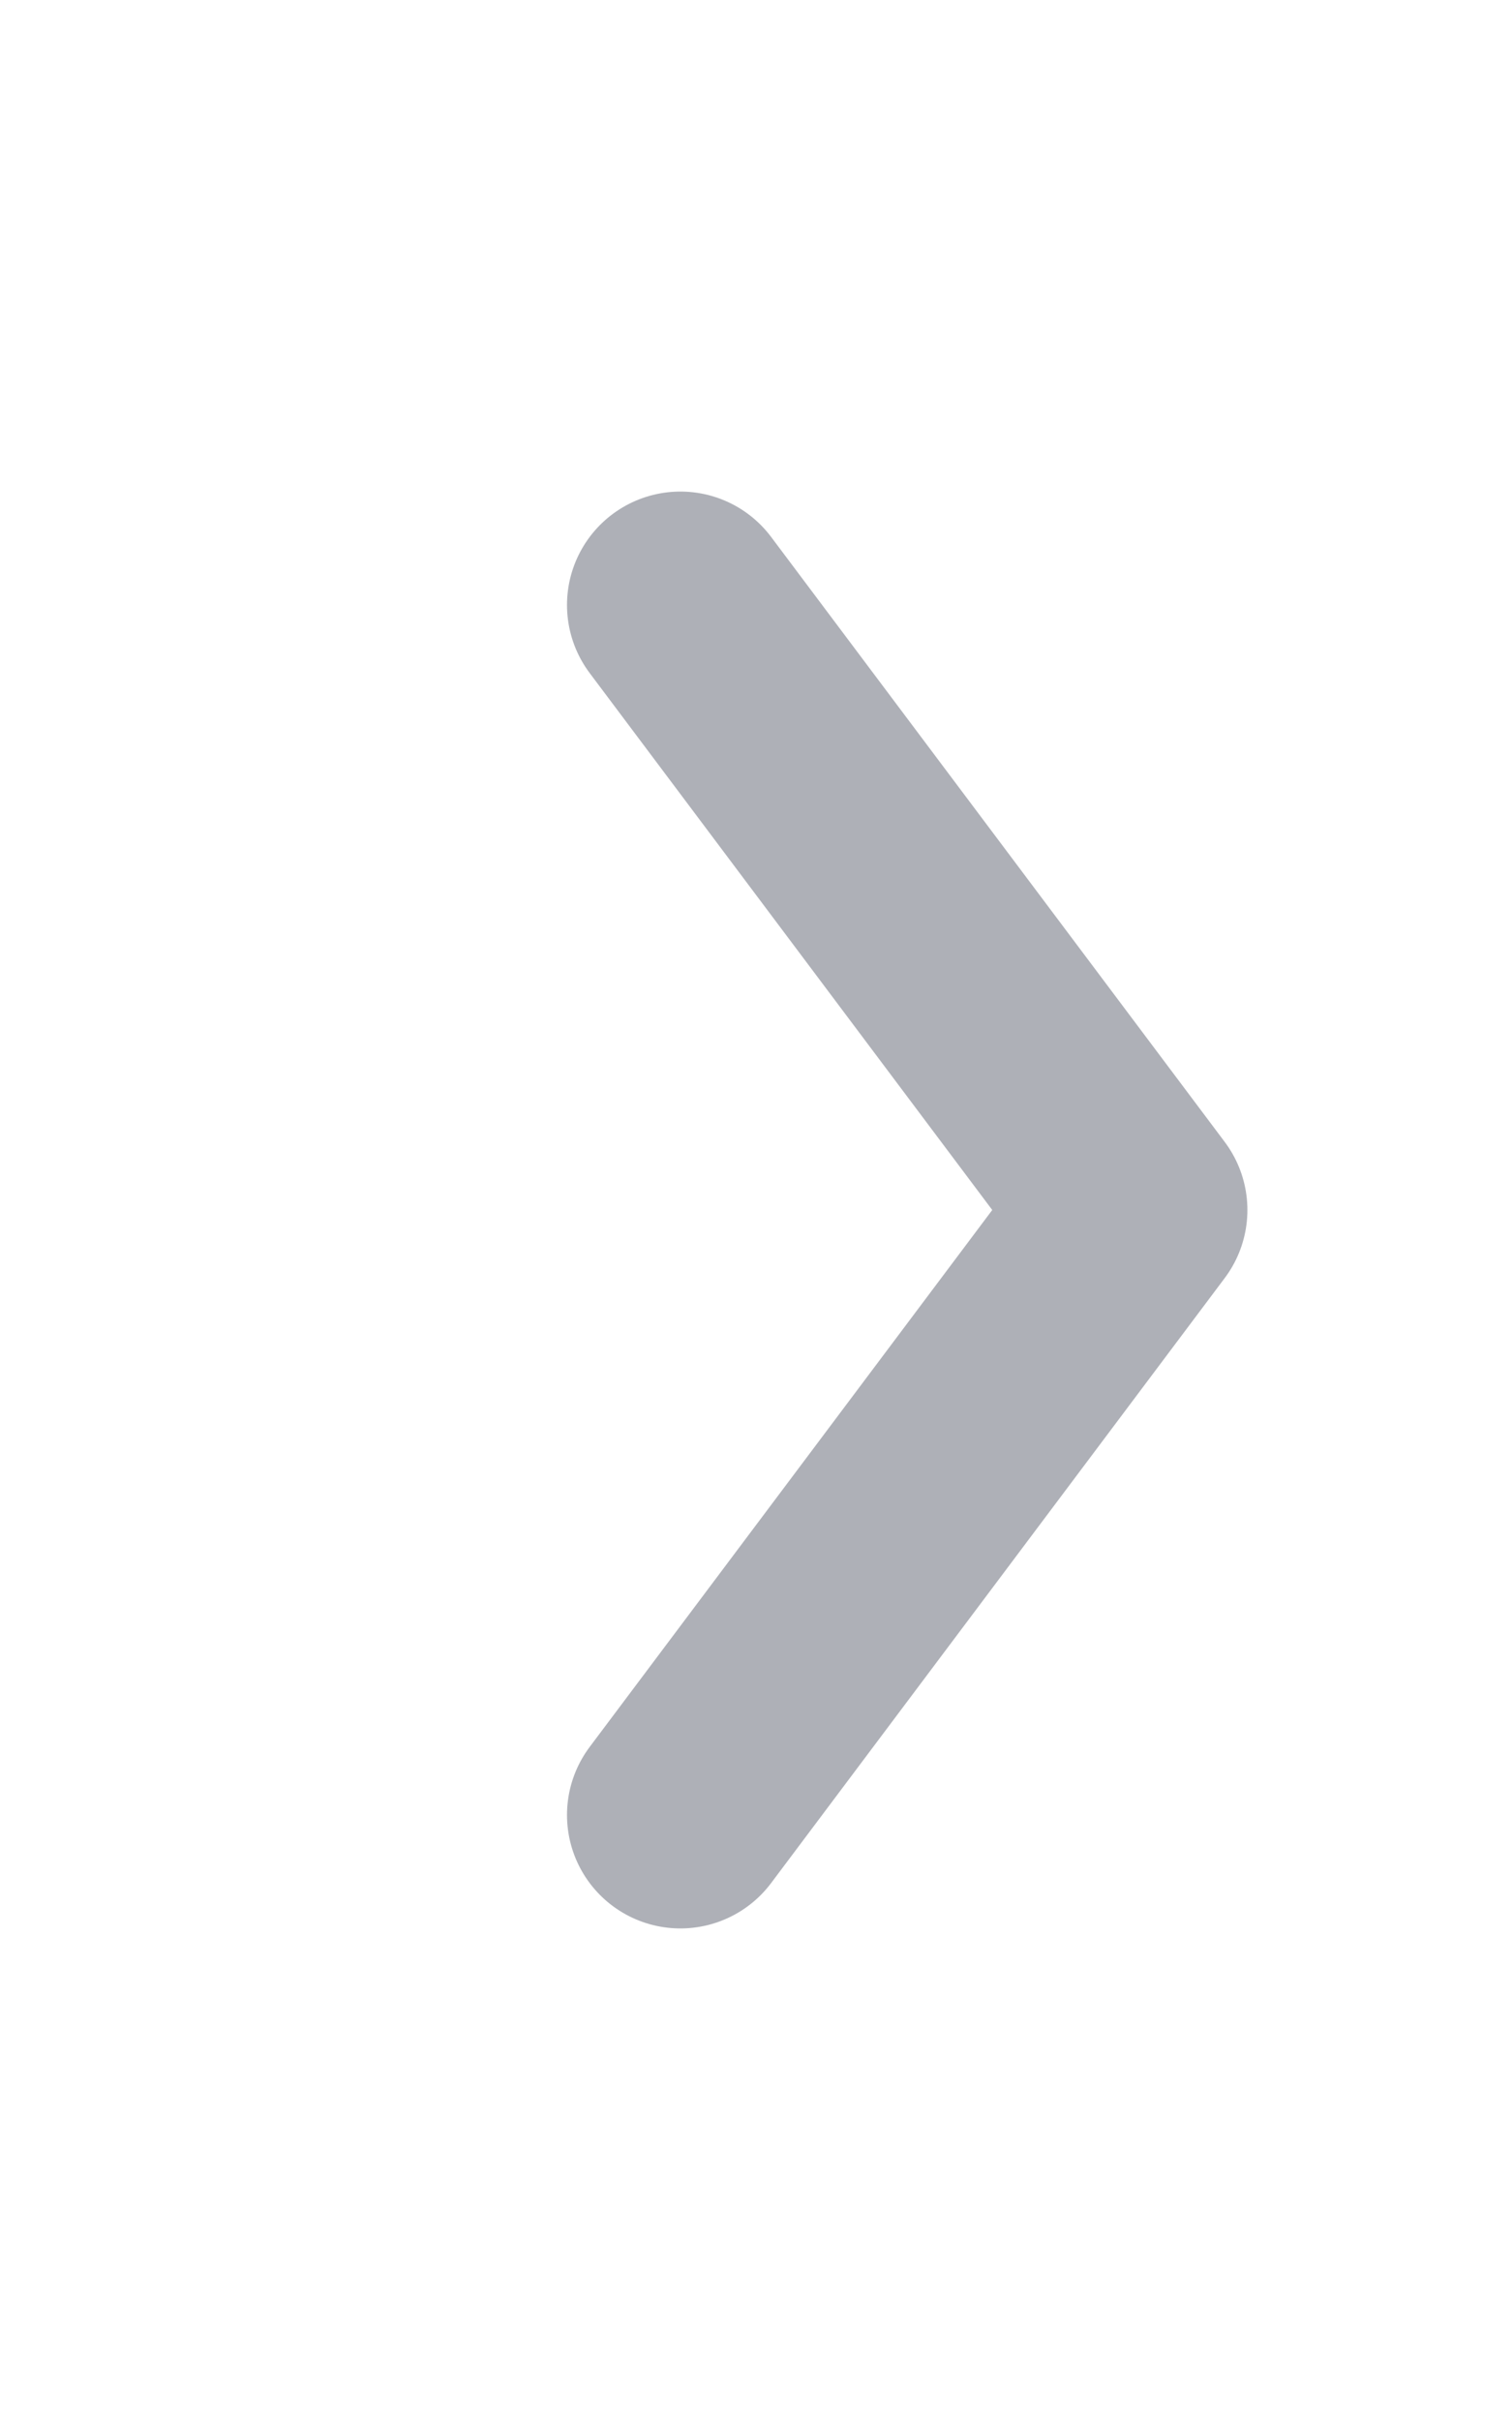 <?xml version="1.0" encoding="UTF-8"?><svg version="1.1" width="20px" height="32px" viewBox="0 0 20.0 32.0" xmlns="http://www.w3.org/2000/svg" xmlns:xlink="http://www.w3.org/1999/xlink"><defs><clipPath id="i0"><path d="M750,0 L750,2009 L0,2009 L0,0 L750,0 Z"></path></clipPath></defs><g transform="translate(-689.0 -1346.0)"><g clip-path="url(#i0)"><g transform="translate(18.0 393.0)"><g transform="translate(1.0 912.0)"><g transform="translate(557.0 41.0)"><g transform="translate(113.0 0.0)"><g transform="translate(9.0 8.0)"><path d="M0,0 L6,8 L0,16" stroke="#AEB0B7" stroke-width="3" fill="none" stroke-linecap="round" stroke-linejoin="round"></path></g></g></g></g></g></g></g></svg>